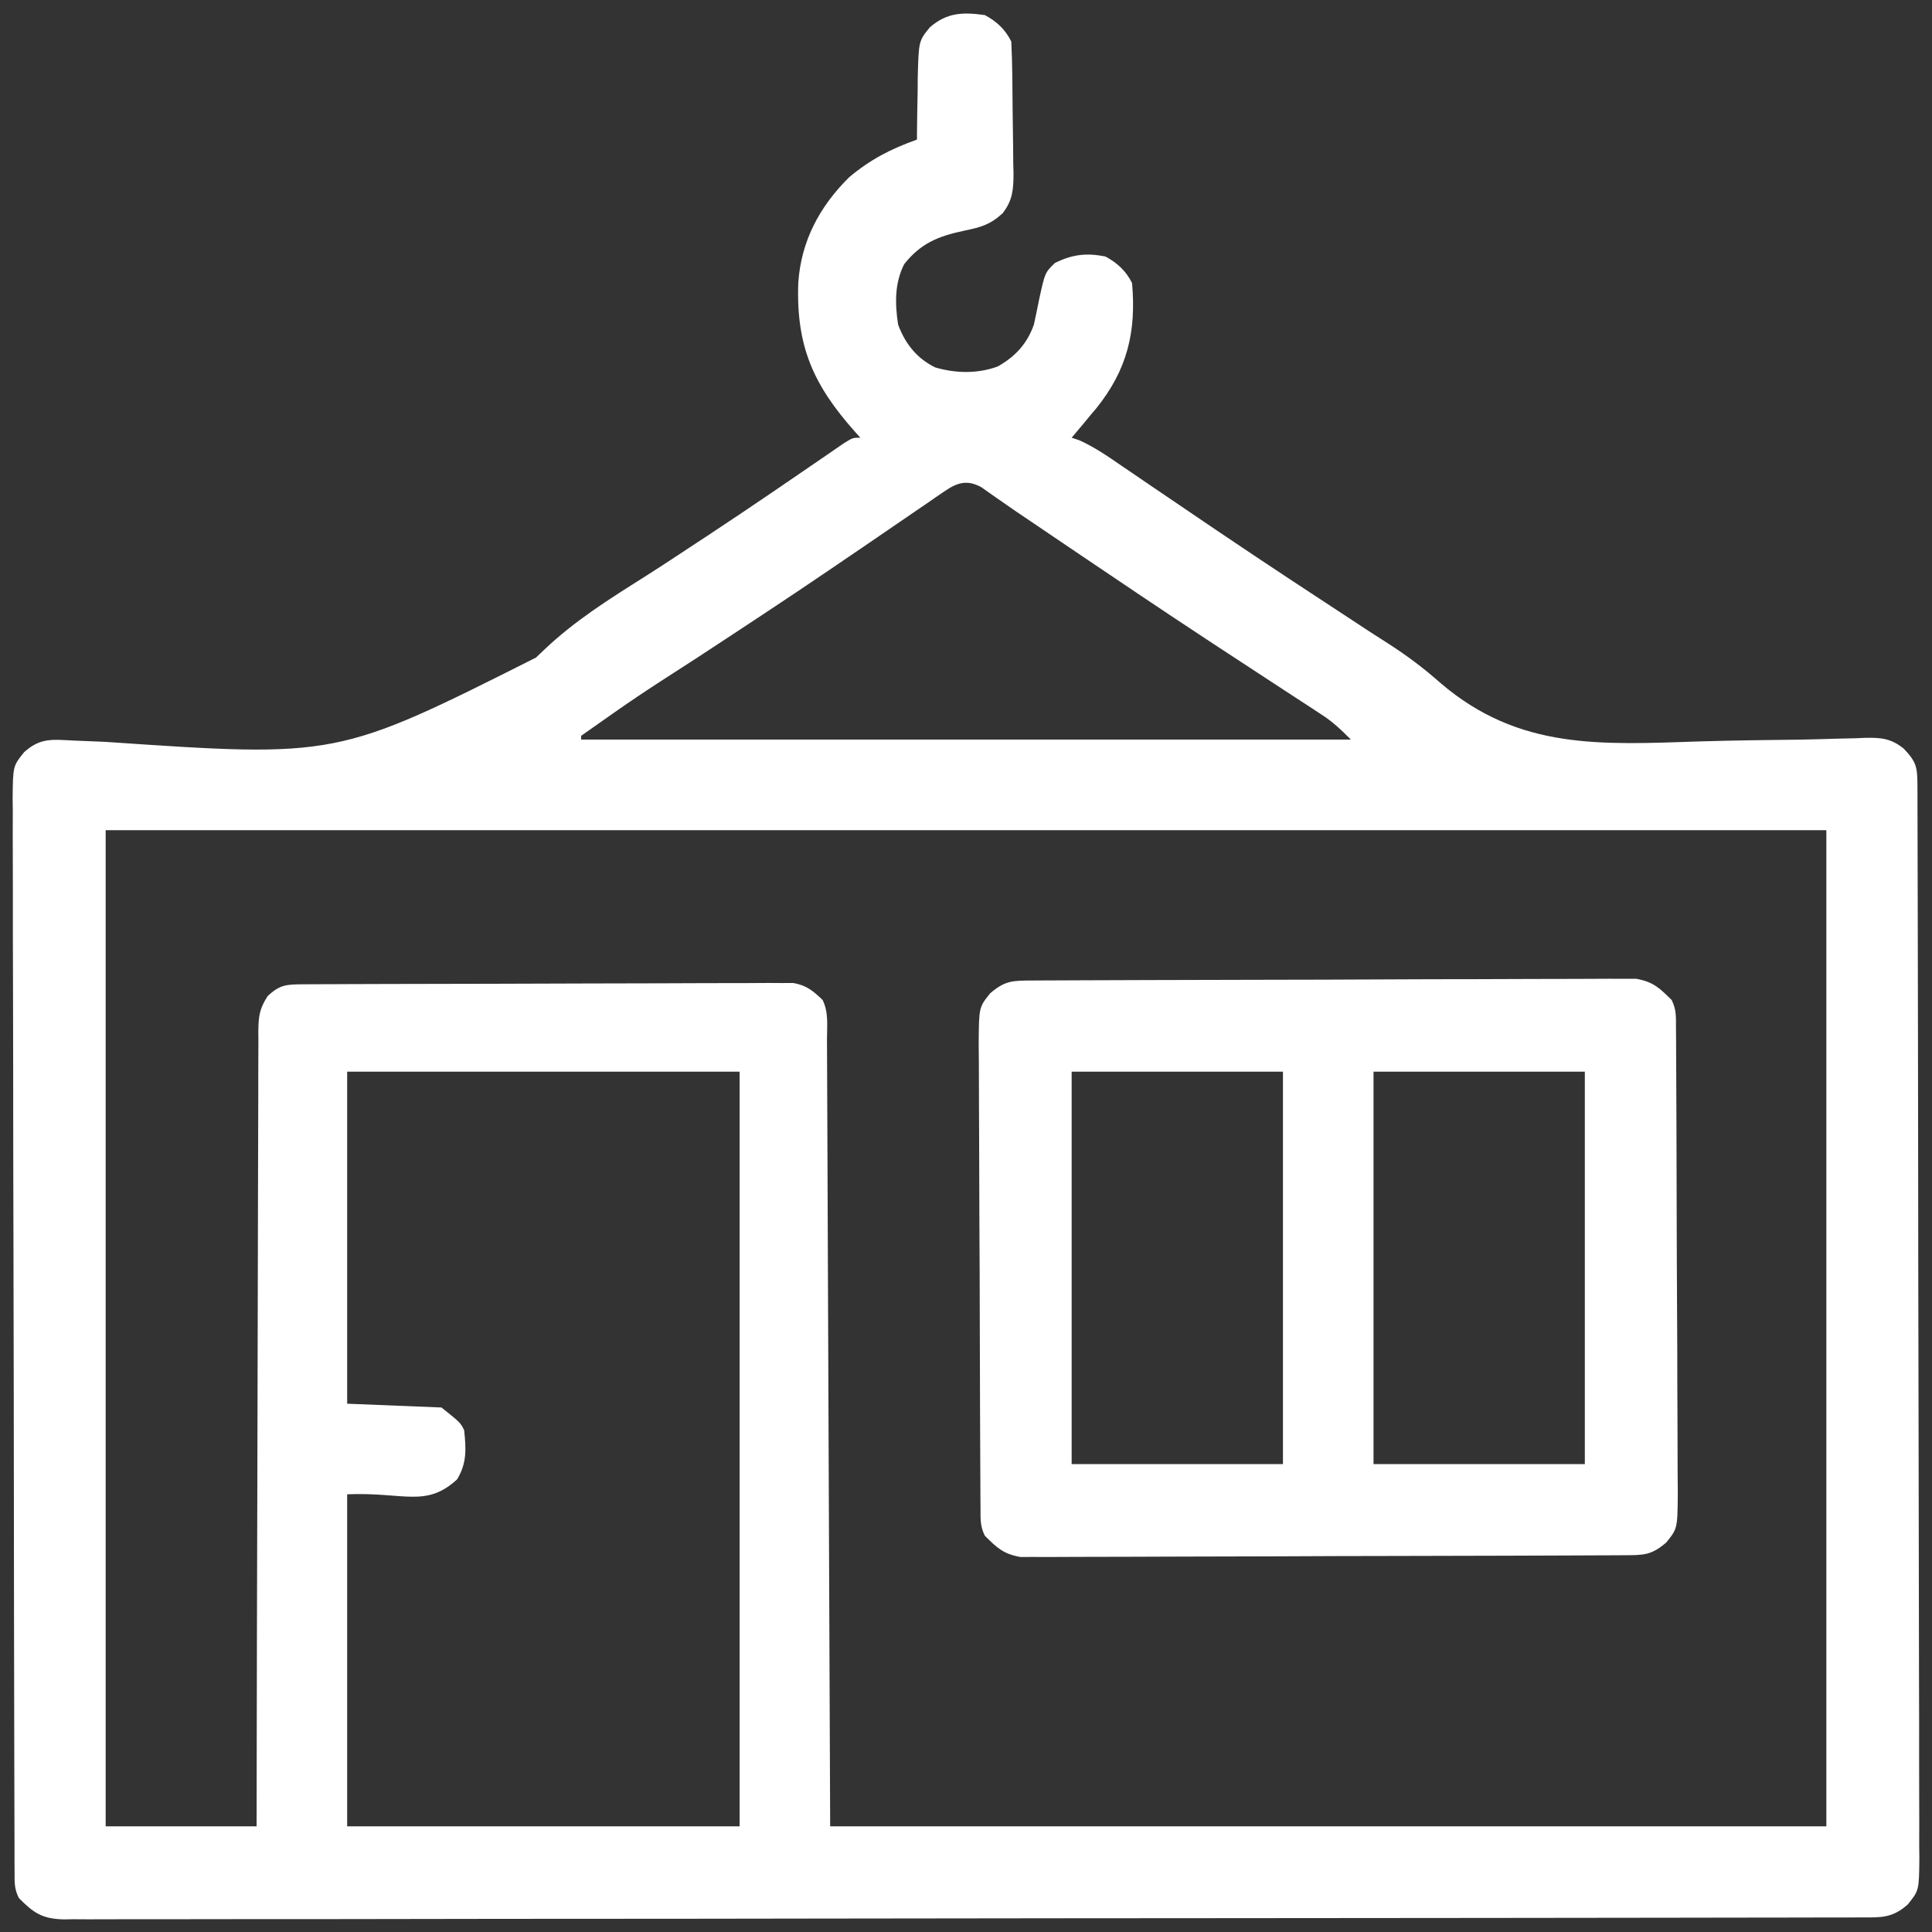 <svg width="72" height="72" viewBox="0 0 72 72" fill="none" xmlns="http://www.w3.org/2000/svg">
<rect x="0" y="0" width="72" height="72" fill="#333333" stroke="none"/>
<g clip-path="url(#clip0_2195_929)">
<path d="M36.703 0.562C37.143 0.798 37.462 1.095 37.688 1.547C37.728 2.379 37.732 3.212 37.737 4.045C37.739 4.324 37.743 4.603 37.748 4.881C37.756 5.284 37.759 5.686 37.761 6.089C37.764 6.213 37.768 6.337 37.771 6.464C37.769 7.062 37.74 7.469 37.363 7.949C36.898 8.376 36.553 8.468 35.939 8.596C34.976 8.8 34.319 9.058 33.697 9.844C33.335 10.555 33.352 11.32 33.469 12.094C33.727 12.798 34.166 13.358 34.854 13.693C35.62 13.917 36.431 13.933 37.183 13.657C37.839 13.287 38.279 12.811 38.531 12.094C38.599 11.784 38.663 11.473 38.725 11.162C38.942 10.163 38.942 10.163 39.314 9.8C39.962 9.481 40.494 9.415 41.203 9.562C41.641 9.802 41.961 10.094 42.188 10.547C42.35 12.36 42.015 13.779 40.851 15.222C40.781 15.303 40.712 15.385 40.641 15.469C40.537 15.595 40.537 15.595 40.431 15.725C40.268 15.922 40.103 16.118 39.938 16.312C40.075 16.358 40.075 16.358 40.216 16.405C40.795 16.663 41.293 17.012 41.815 17.37C41.931 17.449 42.047 17.528 42.167 17.609C42.42 17.781 42.672 17.953 42.924 18.125C43.605 18.589 44.288 19.051 44.97 19.513C45.112 19.609 45.253 19.705 45.399 19.803C47.133 20.976 48.884 22.125 50.635 23.272C50.753 23.349 50.87 23.426 50.991 23.506C51.232 23.664 51.475 23.819 51.718 23.973C52.425 24.425 53.061 24.903 53.689 25.459C56.61 27.956 59.666 27.751 63.357 27.63C64.6 27.592 65.843 27.579 67.087 27.564C67.518 27.557 67.948 27.544 68.379 27.53C68.642 27.524 68.905 27.518 69.168 27.512C69.286 27.507 69.404 27.501 69.526 27.496C70.116 27.487 70.479 27.522 70.947 27.9C71.41 28.384 71.455 28.584 71.457 29.234C71.458 29.453 71.458 29.453 71.459 29.676C71.459 29.838 71.459 29.999 71.459 30.166C71.46 30.337 71.46 30.508 71.461 30.683C71.463 31.159 71.464 31.634 71.464 32.11C71.465 32.622 71.467 33.135 71.468 33.647C71.472 34.885 71.474 36.123 71.475 37.361C71.476 37.71 71.477 38.06 71.477 38.409C71.481 40.579 71.484 42.748 71.486 44.918C71.486 45.421 71.486 45.923 71.487 46.426C71.487 46.551 71.487 46.676 71.487 46.805C71.489 48.829 71.494 50.854 71.499 52.878C71.505 54.956 71.509 57.033 71.51 59.111C71.51 60.278 71.512 61.445 71.516 62.612C71.52 63.605 71.522 64.599 71.52 65.593C71.519 66.1 71.52 66.607 71.523 67.114C71.527 67.663 71.525 68.213 71.523 68.763C71.525 68.923 71.527 69.083 71.529 69.249C71.517 70.452 71.517 70.452 71.098 70.972C70.517 71.491 70.093 71.458 69.345 71.457C69.228 71.457 69.112 71.457 68.992 71.458C68.598 71.459 68.204 71.459 67.809 71.459C67.525 71.46 67.241 71.46 66.957 71.461C66.174 71.463 65.391 71.463 64.607 71.464C63.764 71.465 62.92 71.467 62.077 71.468C60.134 71.471 58.192 71.473 56.249 71.475C55.578 71.476 54.906 71.476 54.234 71.477C50.663 71.481 47.092 71.484 43.521 71.486C42.694 71.486 41.866 71.486 41.038 71.487C40.936 71.487 40.833 71.487 40.727 71.487C37.393 71.489 34.058 71.493 30.724 71.499C27.297 71.505 23.871 71.509 20.444 71.509C19.96 71.509 19.477 71.51 18.993 71.51C18.85 71.51 18.85 71.51 18.704 71.51C17.171 71.51 15.637 71.513 14.104 71.517C12.563 71.52 11.022 71.522 9.481 71.52C8.646 71.519 7.811 71.52 6.975 71.523C6.211 71.526 5.447 71.526 4.683 71.524C4.406 71.523 4.13 71.524 3.853 71.526C3.477 71.529 3.102 71.527 2.726 71.524C2.618 71.526 2.51 71.528 2.398 71.53C1.584 71.517 1.253 71.294 0.703 70.734C0.529 70.386 0.544 70.156 0.543 69.766C0.543 69.62 0.542 69.474 0.541 69.324C0.541 69.162 0.541 69.001 0.541 68.834C0.54 68.663 0.54 68.493 0.539 68.317C0.538 67.841 0.537 67.365 0.536 66.89C0.535 66.378 0.534 65.865 0.532 65.353C0.529 64.115 0.526 62.877 0.525 61.639C0.524 61.29 0.524 60.94 0.523 60.591C0.519 58.421 0.516 56.252 0.515 54.082C0.514 53.579 0.514 53.077 0.513 52.574C0.513 52.449 0.513 52.324 0.513 52.195C0.511 50.171 0.507 48.146 0.501 46.122C0.495 44.044 0.491 41.967 0.491 39.889C0.49 38.722 0.489 37.555 0.484 36.388C0.48 35.395 0.478 34.401 0.48 33.407C0.481 32.9 0.48 32.393 0.477 31.886C0.473 31.337 0.475 30.787 0.477 30.237C0.475 30.077 0.473 29.917 0.471 29.751C0.483 28.548 0.483 28.548 0.902 28.028C1.511 27.484 1.955 27.561 2.735 27.598C2.991 27.609 3.248 27.619 3.504 27.629C3.641 27.635 3.778 27.64 3.919 27.646C12.562 28.237 12.562 28.237 19.974 24.506C20.075 24.41 20.176 24.314 20.28 24.215C21.416 23.133 22.708 22.325 24.031 21.49C24.682 21.077 25.325 20.651 25.968 20.226C26.091 20.146 26.214 20.065 26.34 19.982C27.154 19.445 27.964 18.902 28.77 18.353C28.874 18.283 28.977 18.212 29.084 18.139C29.564 17.812 30.043 17.484 30.522 17.155C30.687 17.042 30.852 16.928 31.018 16.815C31.16 16.717 31.301 16.62 31.447 16.519C31.781 16.312 31.781 16.312 32.063 16.312C32 16.243 31.937 16.173 31.872 16.101C30.317 14.354 29.662 12.909 29.75 10.531C29.858 8.976 30.543 7.7 31.641 6.609C32.433 5.943 33.203 5.547 34.172 5.203C34.173 5.097 34.173 4.99 34.174 4.881C34.178 4.396 34.188 3.912 34.198 3.428C34.2 3.177 34.2 3.177 34.201 2.921C34.236 1.53 34.236 1.53 34.654 1.016C35.291 0.465 35.882 0.447 36.703 0.562ZM35.198 18.31C35.046 18.413 35.046 18.413 34.891 18.518C34.782 18.594 34.672 18.67 34.559 18.749C34.442 18.828 34.325 18.908 34.205 18.99C33.951 19.163 33.698 19.336 33.445 19.51C32.766 19.977 32.084 20.441 31.402 20.904C31.261 21 31.12 21.097 30.974 21.196C29.302 22.333 27.613 23.442 25.922 24.55C23.759 25.942 23.759 25.942 21.656 27.422C21.656 27.468 21.656 27.515 21.656 27.562C31.123 27.562 40.59 27.562 50.344 27.562C49.957 27.176 49.684 26.912 49.245 26.627C49.141 26.558 49.036 26.489 48.929 26.419C48.815 26.345 48.702 26.272 48.586 26.196C48.405 26.078 48.405 26.078 48.221 25.958C47.961 25.787 47.7 25.617 47.439 25.447C46.741 24.992 46.045 24.535 45.348 24.078C45.204 23.983 45.06 23.889 44.912 23.791C43.354 22.767 41.807 21.725 40.263 20.681C40.07 20.55 40.07 20.55 39.874 20.418C38.896 19.756 38.896 19.756 38.454 19.457C38.253 19.321 38.052 19.185 37.85 19.049C37.635 18.903 37.421 18.755 37.209 18.605C37.042 18.488 37.042 18.488 36.873 18.37C36.773 18.299 36.673 18.228 36.57 18.155C36.031 17.865 35.666 17.988 35.198 18.31ZM3.938 30.938C3.938 43.189 3.938 55.44 3.938 68.062C5.794 68.062 7.65 68.062 9.563 68.062C9.564 67.142 9.565 66.221 9.567 65.272C9.571 62.236 9.579 59.199 9.588 56.163C9.594 54.321 9.599 52.479 9.601 50.638C9.603 49.033 9.606 47.428 9.612 45.823C9.616 44.973 9.618 44.123 9.618 43.273C9.618 42.473 9.62 41.673 9.625 40.873C9.626 40.58 9.626 40.286 9.625 39.992C9.624 39.591 9.627 39.191 9.63 38.79C9.629 38.673 9.628 38.556 9.627 38.436C9.635 37.878 9.663 37.609 9.971 37.126C10.429 36.687 10.692 36.685 11.313 36.682C11.557 36.681 11.557 36.681 11.806 36.679C11.985 36.679 12.164 36.679 12.349 36.678C12.539 36.677 12.729 36.676 12.919 36.675C13.437 36.673 13.954 36.672 14.471 36.67C14.794 36.67 15.117 36.669 15.44 36.668C16.451 36.665 17.461 36.663 18.472 36.662C19.639 36.661 20.806 36.657 21.973 36.651C22.874 36.647 23.776 36.645 24.678 36.645C25.216 36.644 25.755 36.643 26.294 36.639C26.8 36.636 27.307 36.636 27.814 36.637C28.088 36.637 28.363 36.634 28.637 36.632C28.883 36.633 28.883 36.633 29.134 36.635C29.347 36.634 29.347 36.634 29.564 36.633C30.059 36.722 30.296 36.922 30.656 37.266C30.886 37.725 30.819 38.234 30.819 38.739C30.82 38.864 30.821 38.988 30.821 39.117C30.823 39.538 30.825 39.959 30.826 40.38C30.827 40.686 30.829 40.991 30.83 41.297C30.834 42.117 30.837 42.938 30.84 43.759C30.843 44.528 30.846 45.297 30.849 46.067C30.859 48.319 30.867 50.57 30.876 52.822C30.896 57.852 30.917 62.881 30.938 68.062C43.189 68.062 55.44 68.062 68.063 68.062C68.063 55.811 68.063 43.56 68.063 30.938C46.901 30.938 25.74 30.938 3.938 30.938ZM12.938 39.938C12.938 44.021 12.938 48.105 12.938 52.312C14.098 52.359 15.258 52.405 16.453 52.453C17.156 53.016 17.156 53.016 17.297 53.297C17.372 53.989 17.403 54.531 17.033 55.134C15.864 56.2 15.07 55.602 12.938 55.688C12.938 59.771 12.938 63.855 12.938 68.062C17.764 68.062 22.59 68.062 27.563 68.062C27.563 58.781 27.563 49.5 27.563 39.938C22.736 39.938 17.91 39.938 12.938 39.938Z" fill="white"/>
<path d="M38.483 36.541C38.628 36.54 38.628 36.54 38.777 36.539C39.105 36.537 39.432 36.536 39.76 36.535C39.994 36.534 40.228 36.533 40.462 36.532C41.233 36.528 42.004 36.526 42.774 36.524C43.039 36.523 43.304 36.523 43.569 36.522C44.672 36.519 45.775 36.516 46.877 36.514C48.458 36.512 50.039 36.508 51.62 36.5C52.731 36.494 53.842 36.491 54.953 36.491C55.617 36.49 56.281 36.488 56.945 36.484C57.57 36.48 58.194 36.479 58.819 36.48C59.048 36.48 59.277 36.479 59.507 36.477C59.82 36.474 60.133 36.475 60.446 36.477C60.621 36.477 60.796 36.476 60.977 36.476C61.611 36.591 61.842 36.816 62.297 37.266C62.48 37.632 62.457 37.901 62.459 38.312C62.46 38.474 62.462 38.637 62.463 38.804C62.464 39.073 62.464 39.073 62.465 39.347C62.466 39.537 62.467 39.727 62.468 39.916C62.472 40.541 62.474 41.165 62.476 41.79C62.477 42.005 62.477 42.22 62.478 42.435C62.481 43.329 62.484 44.223 62.485 45.117C62.488 46.398 62.492 47.68 62.5 48.961C62.506 49.862 62.509 50.763 62.509 51.664C62.51 52.202 62.511 52.74 62.516 53.279C62.52 53.785 62.521 54.291 62.52 54.798C62.52 55.072 62.523 55.346 62.526 55.62C62.517 56.963 62.517 56.963 62.098 57.483C61.539 57.965 61.25 57.956 60.517 57.959C60.371 57.96 60.371 57.96 60.223 57.961C59.895 57.963 59.568 57.964 59.24 57.965C59.006 57.966 58.772 57.967 58.537 57.968C57.767 57.972 56.996 57.974 56.226 57.976C55.961 57.977 55.696 57.977 55.431 57.978C54.328 57.981 53.225 57.984 52.123 57.986C50.542 57.988 48.961 57.992 47.38 58.001C46.269 58.006 45.157 58.009 44.046 58.009C43.382 58.01 42.719 58.012 42.055 58.016C41.43 58.02 40.806 58.021 40.181 58.02C39.952 58.02 39.722 58.021 39.493 58.023C39.18 58.026 38.867 58.025 38.554 58.023C38.379 58.023 38.204 58.024 38.023 58.024C37.389 57.909 37.158 57.685 36.703 57.234C36.52 56.868 36.543 56.599 36.541 56.188C36.54 56.026 36.538 55.863 36.537 55.696C36.536 55.517 36.536 55.338 36.535 55.153C36.534 54.963 36.533 54.773 36.532 54.584C36.528 53.959 36.526 53.335 36.524 52.71C36.523 52.495 36.523 52.28 36.522 52.065C36.519 51.171 36.516 50.277 36.514 49.383C36.512 48.102 36.508 46.82 36.499 45.539C36.494 44.638 36.491 43.737 36.491 42.836C36.49 42.298 36.488 41.76 36.484 41.221C36.48 40.715 36.479 40.209 36.48 39.702C36.48 39.428 36.477 39.154 36.473 38.88C36.483 37.537 36.483 37.537 36.901 37.017C37.461 36.535 37.75 36.544 38.483 36.541ZM39.937 39.938C39.937 44.764 39.937 49.59 39.937 54.562C42.536 54.562 45.135 54.562 47.812 54.562C47.812 49.736 47.812 44.91 47.812 39.938C45.214 39.938 42.615 39.938 39.937 39.938ZM51.187 39.938C51.187 44.764 51.187 49.59 51.187 54.562C53.786 54.562 56.385 54.562 59.062 54.562C59.062 49.736 59.062 44.91 59.062 39.938C56.464 39.938 53.865 39.938 51.187 39.938Z" fill="white"/>
</g>
<defs>
<clipPath id="clip0_2195_929">
<rect width="72" height="72" fill="white"/>
</clipPath>
</defs>
</svg>
